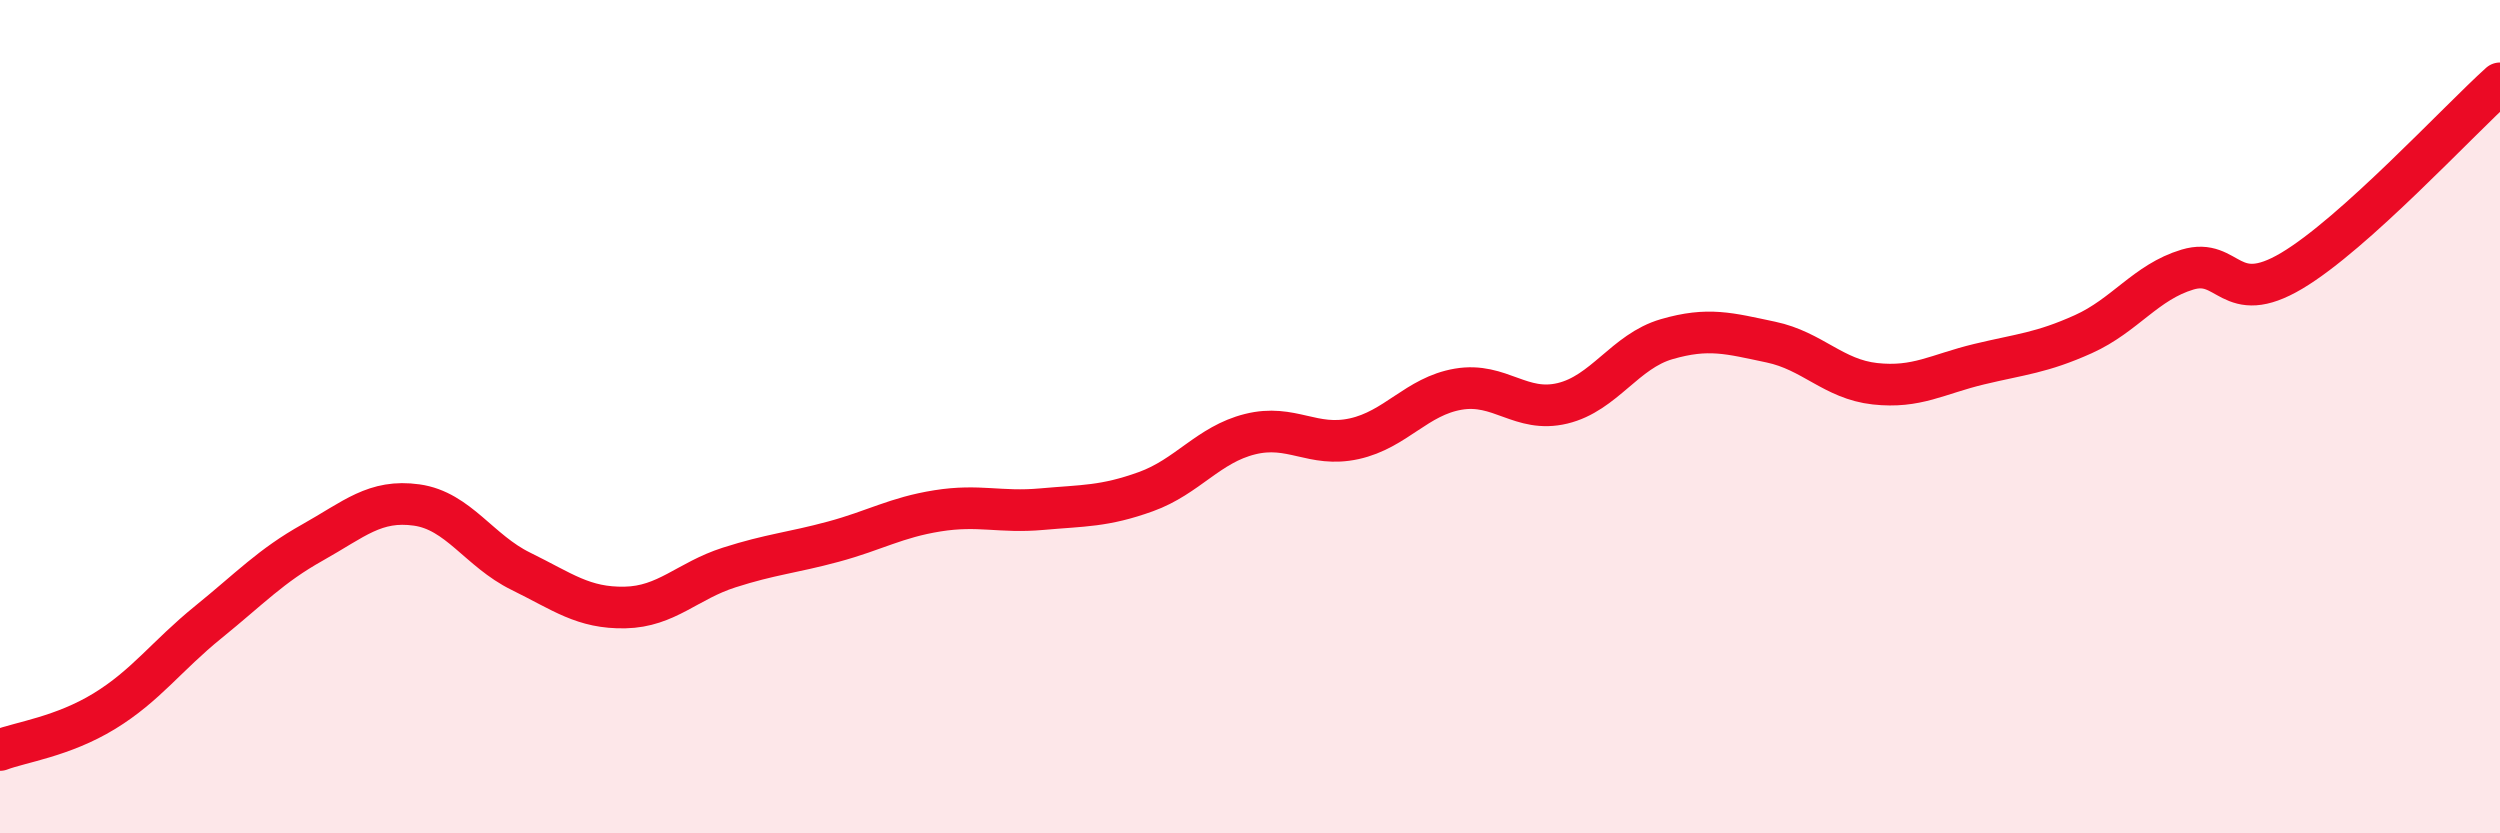 
    <svg width="60" height="20" viewBox="0 0 60 20" xmlns="http://www.w3.org/2000/svg">
      <path
        d="M 0,18 C 0.5,17.81 1.5,17.68 2.5,17.07 C 3.5,16.46 4,15.74 5,14.93 C 6,14.12 6.5,13.58 7.5,13.02 C 8.5,12.46 9,11.98 10,12.12 C 11,12.26 11.5,13.22 12.5,13.71 C 13.5,14.2 14,14.6 15,14.58 C 16,14.56 16.5,13.94 17.5,13.62 C 18.5,13.3 19,13.27 20,13 C 21,12.73 21.5,12.42 22.5,12.26 C 23.5,12.1 24,12.31 25,12.22 C 26,12.13 26.5,12.16 27.5,11.8 C 28.5,11.44 29,10.67 30,10.42 C 31,10.17 31.5,10.75 32.5,10.53 C 33.5,10.31 34,9.51 35,9.34 C 36,9.17 36.5,9.92 37.5,9.68 C 38.5,9.44 39,8.43 40,8.14 C 41,7.85 41.5,8 42.5,8.21 C 43.5,8.42 44,9.1 45,9.21 C 46,9.32 46.5,8.98 47.5,8.74 C 48.5,8.5 49,8.47 50,8.02 C 51,7.57 51.5,6.77 52.5,6.47 C 53.5,6.17 53.5,7.39 55,6.5 C 56.5,5.61 59,2.9 60,2L60 20L0 20Z"
        fill="#EB0A25"
        opacity="0.1"
        stroke-linecap="round"
        stroke-linejoin="round"
      />
      <path
        d="M 0,18 C 0.5,17.81 1.5,17.68 2.5,17.07 C 3.5,16.46 4,15.74 5,14.93 C 6,14.12 6.5,13.58 7.5,13.02 C 8.5,12.46 9,11.98 10,12.12 C 11,12.26 11.5,13.22 12.5,13.71 C 13.5,14.2 14,14.6 15,14.58 C 16,14.56 16.5,13.94 17.5,13.62 C 18.5,13.3 19,13.27 20,13 C 21,12.73 21.5,12.42 22.5,12.26 C 23.5,12.1 24,12.31 25,12.22 C 26,12.13 26.5,12.16 27.5,11.8 C 28.5,11.44 29,10.67 30,10.42 C 31,10.17 31.5,10.75 32.5,10.53 C 33.5,10.31 34,9.51 35,9.34 C 36,9.17 36.5,9.92 37.5,9.68 C 38.5,9.44 39,8.43 40,8.14 C 41,7.85 41.5,8 42.5,8.21 C 43.5,8.42 44,9.1 45,9.21 C 46,9.32 46.5,8.98 47.5,8.74 C 48.5,8.5 49,8.47 50,8.02 C 51,7.57 51.5,6.77 52.5,6.47 C 53.5,6.17 53.5,7.39 55,6.5 C 56.5,5.61 59,2.9 60,2"
        stroke="#EB0A25"
        stroke-width="1"
        fill="none"
        stroke-linecap="round"
        stroke-linejoin="round"
      />
    </svg>
  